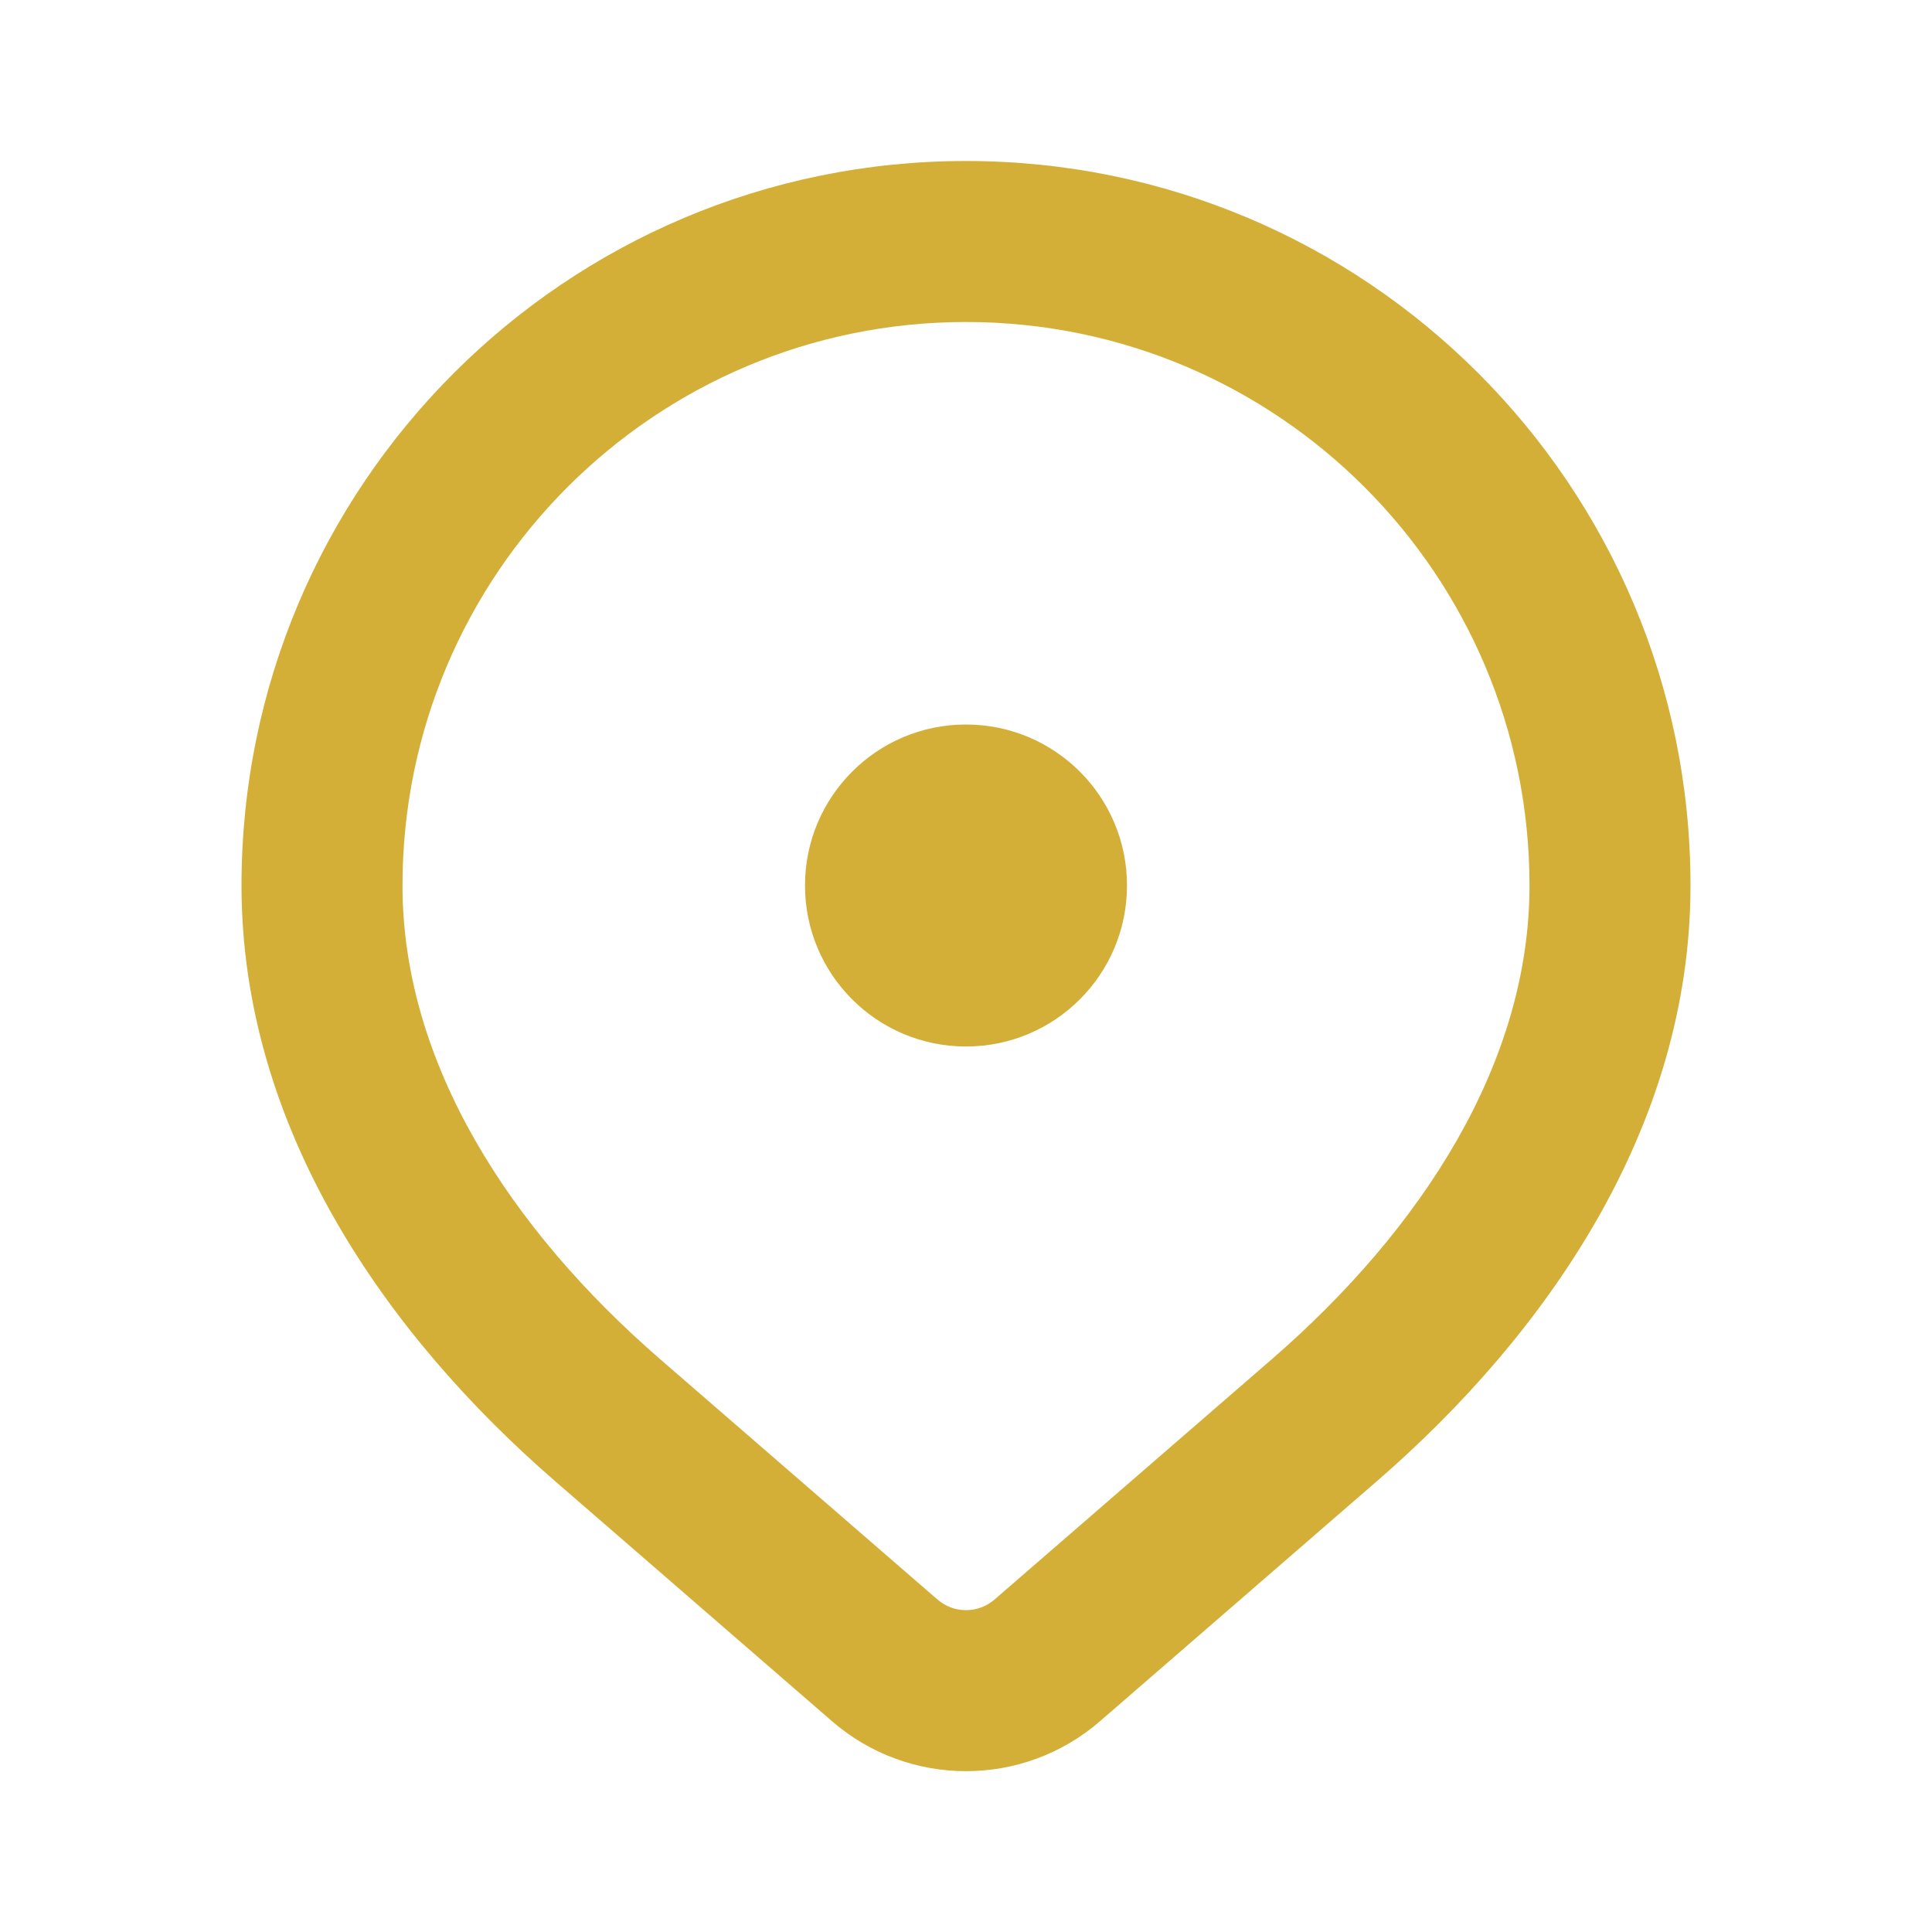 <svg width="24" height="24" viewBox="0 0 24 24" fill="none" xmlns="http://www.w3.org/2000/svg">
<path fill-rule="evenodd" clip-rule="evenodd" d="M12 4C8.134 4 5 7.134 5 11C5 13.206 6.336 15.268 8.205 16.888L11.646 19.87C11.849 20.046 12.151 20.046 12.354 19.87L15.795 16.888C17.664 15.268 19 13.206 19 11C19 7.134 15.866 4 12 4ZM3 11C3 6.029 7.029 2 12 2C16.971 2 21 6.029 21 11C21 14.026 19.19 16.592 17.105 18.399L13.664 21.382C12.709 22.209 11.291 22.209 10.336 21.382L6.895 18.399C4.81 16.592 3 14.026 3 11Z" fill="#D4AF37"/>
<path d="M14 11C14 12.105 13.105 13 12 13C10.895 13 10 12.105 10 11C10 9.895 10.895 9 12 9C13.105 9 14 9.895 14 11Z" fill="#D4AF37"/>
</svg>
